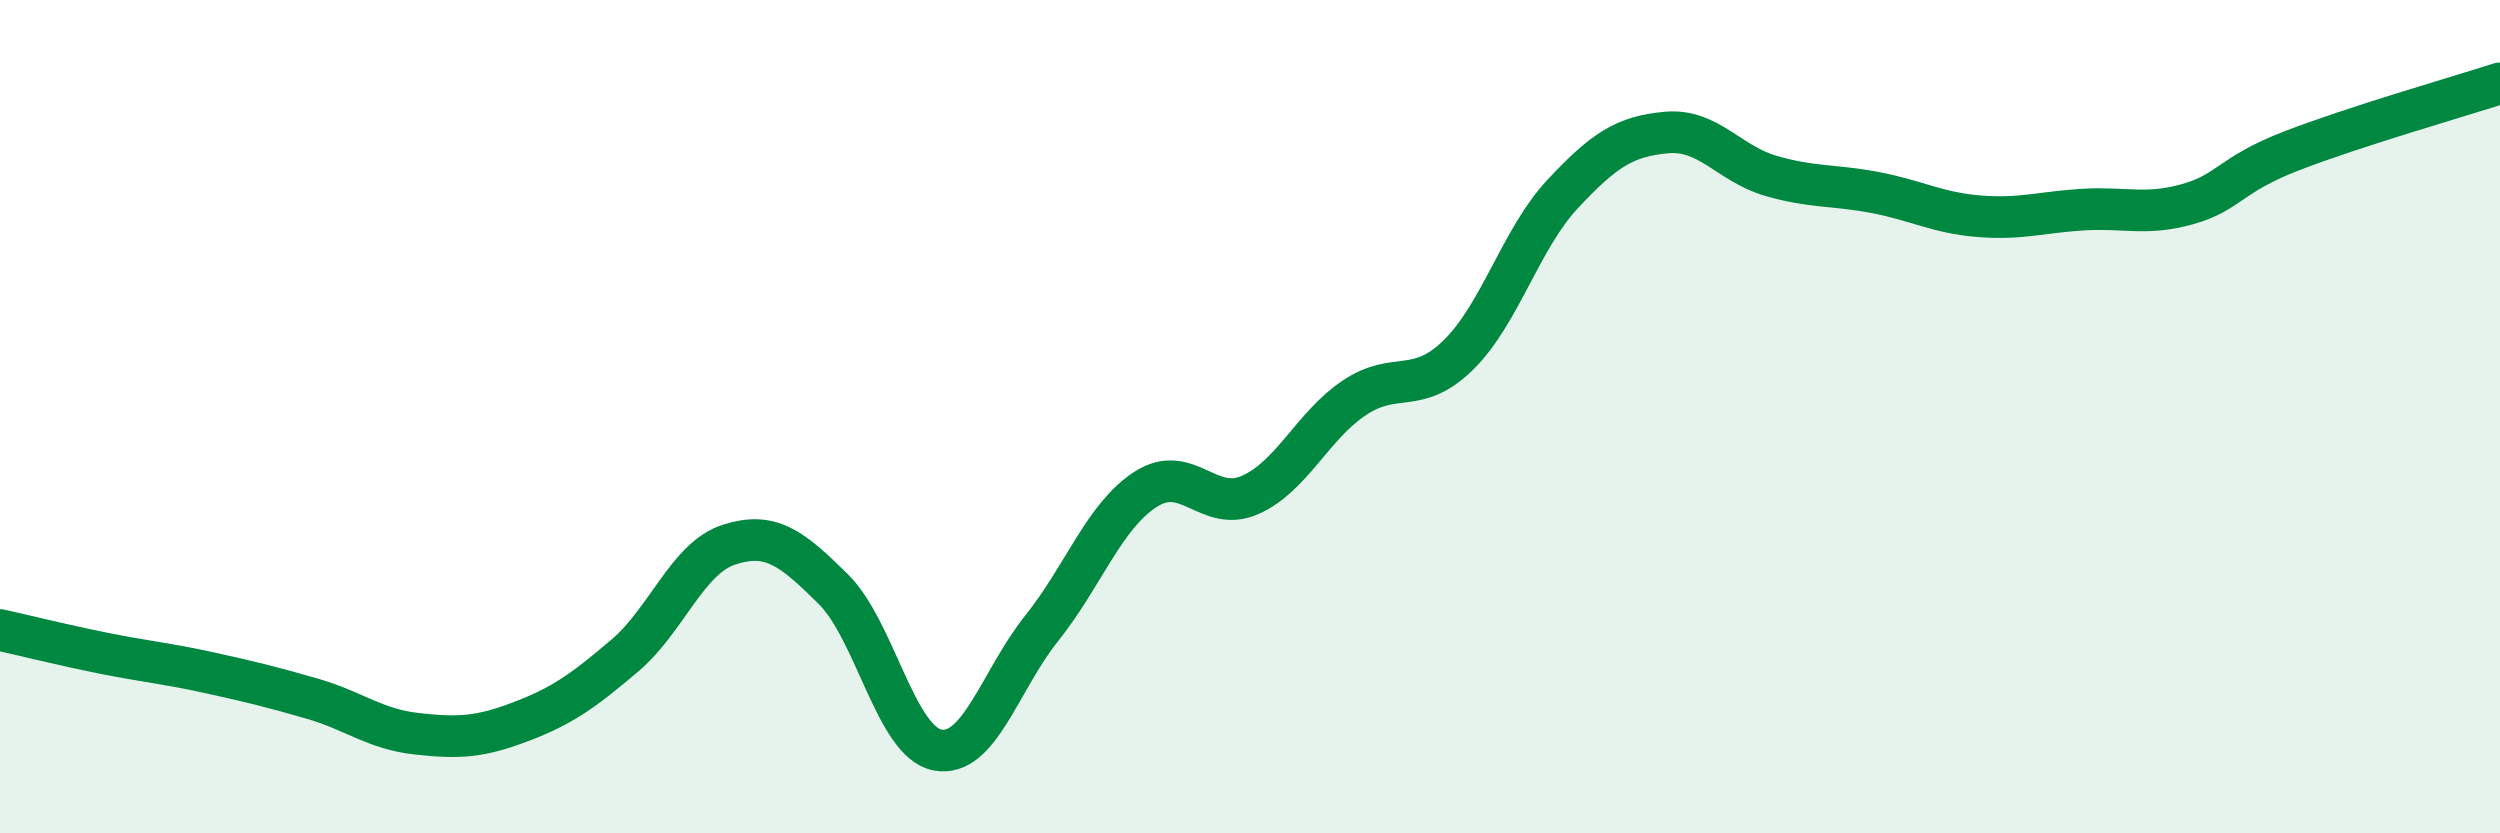 
    <svg width="60" height="20" viewBox="0 0 60 20" xmlns="http://www.w3.org/2000/svg">
      <path
        d="M 0,15.12 C 0.5,15.23 1.5,15.48 2.5,15.68 C 3.5,15.88 4,15.92 5,16.14 C 6,16.36 6.5,16.48 7.5,16.77 C 8.5,17.06 9,17.5 10,17.61 C 11,17.72 11.5,17.7 12.5,17.32 C 13.5,16.94 14,16.58 15,15.73 C 16,14.88 16.5,13.39 17.5,13.07 C 18.5,12.75 19,13.15 20,14.14 C 21,15.13 21.5,17.81 22.5,18 C 23.5,18.19 24,16.33 25,15.08 C 26,13.83 26.5,12.38 27.5,11.74 C 28.5,11.1 29,12.32 30,11.88 C 31,11.44 31.5,10.22 32.5,9.55 C 33.5,8.88 34,9.5 35,8.52 C 36,7.54 36.5,5.73 37.5,4.66 C 38.5,3.59 39,3.27 40,3.18 C 41,3.09 41.5,3.93 42.5,4.22 C 43.5,4.51 44,4.43 45,4.62 C 46,4.81 46.5,5.11 47.5,5.19 C 48.5,5.27 49,5.09 50,5.03 C 51,4.97 51.5,5.18 52.5,4.9 C 53.5,4.62 53.5,4.2 55,3.62 C 56.5,3.04 59,2.32 60,2L60 20L0 20Z"
        fill="#008740"
        opacity="0.1"
        stroke-linecap="round"
        stroke-linejoin="round"
      />
      <path
        d="M 0,15.12 C 0.5,15.23 1.5,15.48 2.5,15.68 C 3.5,15.88 4,15.92 5,16.14 C 6,16.36 6.5,16.48 7.5,16.77 C 8.5,17.06 9,17.5 10,17.61 C 11,17.72 11.5,17.7 12.5,17.32 C 13.5,16.94 14,16.58 15,15.73 C 16,14.88 16.5,13.39 17.5,13.07 C 18.5,12.75 19,13.15 20,14.14 C 21,15.13 21.5,17.81 22.5,18 C 23.5,18.19 24,16.33 25,15.08 C 26,13.83 26.5,12.38 27.5,11.74 C 28.5,11.1 29,12.32 30,11.88 C 31,11.44 31.5,10.22 32.5,9.55 C 33.5,8.88 34,9.5 35,8.52 C 36,7.54 36.5,5.73 37.5,4.66 C 38.5,3.59 39,3.27 40,3.18 C 41,3.09 41.5,3.93 42.5,4.22 C 43.5,4.51 44,4.43 45,4.62 C 46,4.81 46.5,5.11 47.5,5.19 C 48.5,5.27 49,5.09 50,5.03 C 51,4.97 51.5,5.18 52.5,4.9 C 53.5,4.62 53.5,4.2 55,3.62 C 56.5,3.04 59,2.32 60,2"
        stroke="#008740"
        stroke-width="1"
        fill="none"
        stroke-linecap="round"
        stroke-linejoin="round"
      />
    </svg>
  